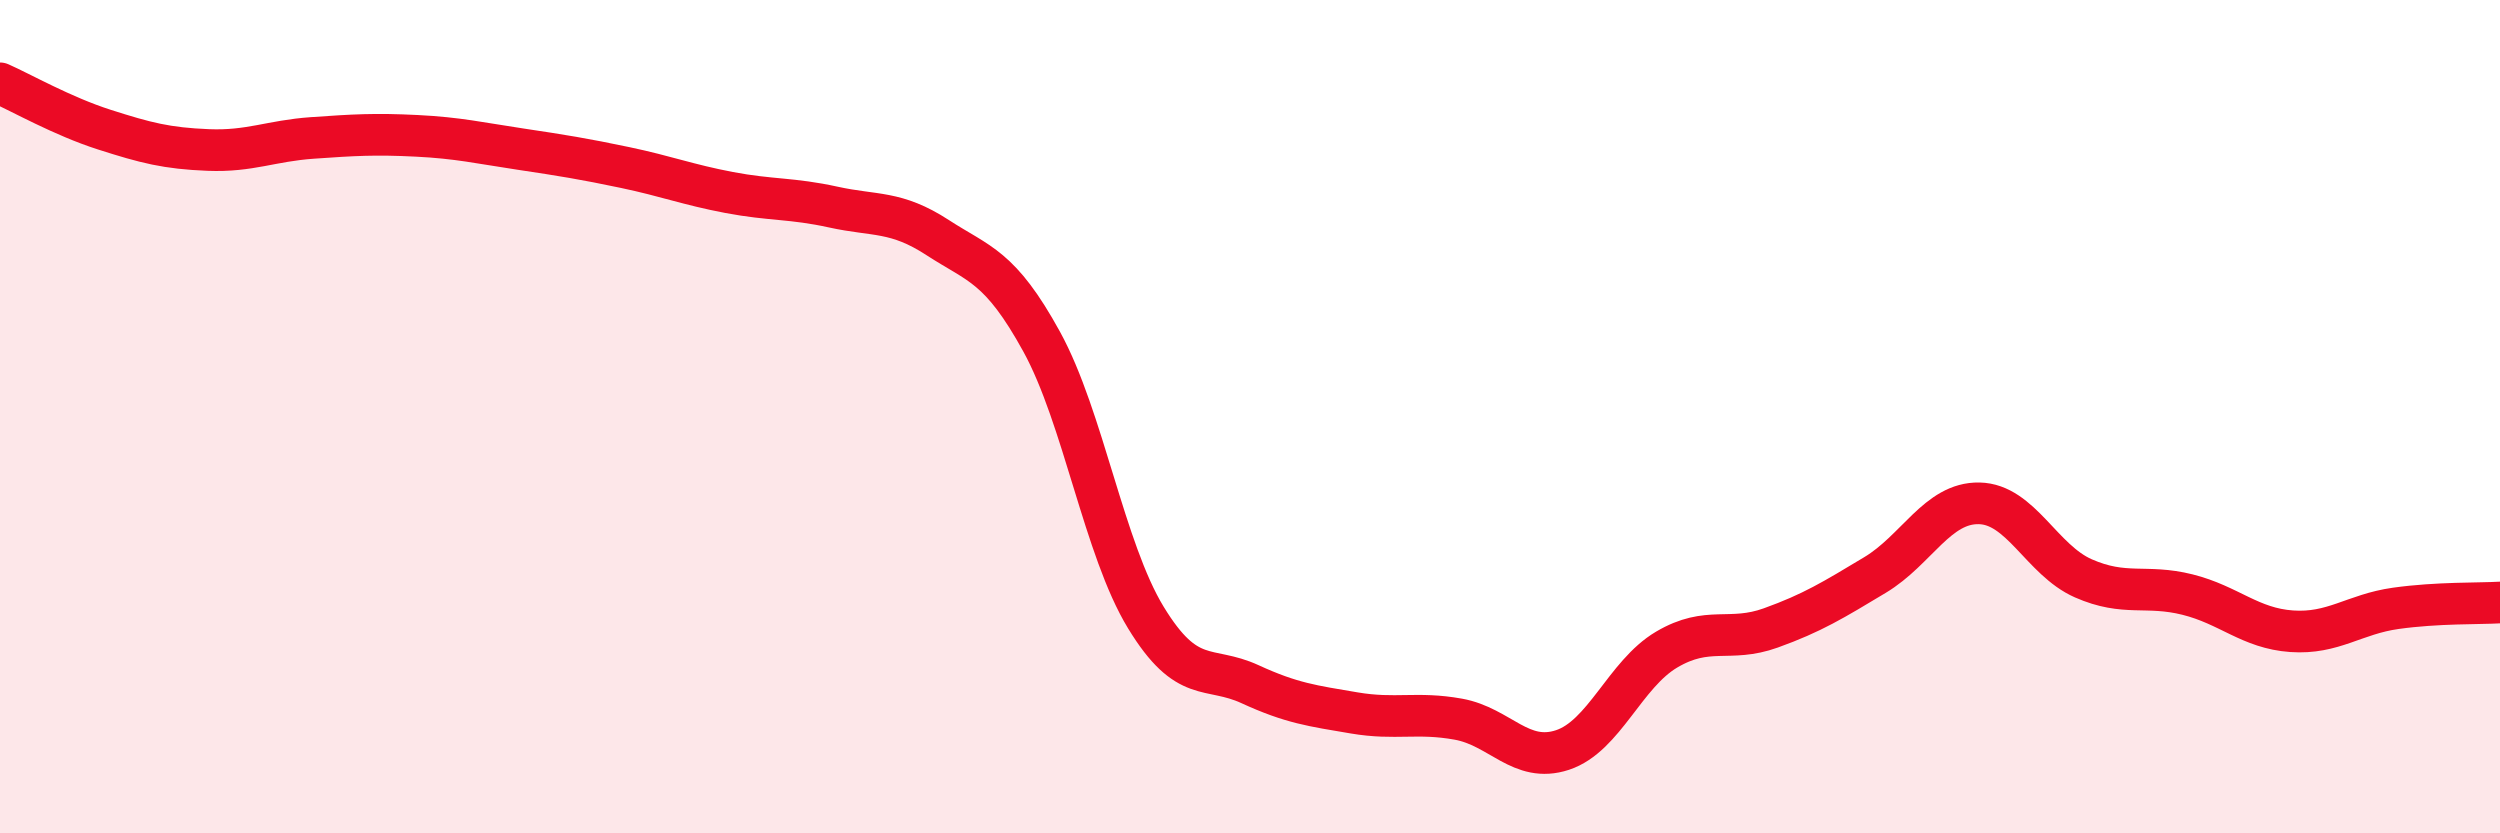 
    <svg width="60" height="20" viewBox="0 0 60 20" xmlns="http://www.w3.org/2000/svg">
      <path
        d="M 0,2 C 0.5,2.22 1.5,2.79 2.5,3.11 C 3.5,3.43 4,3.56 5,3.6 C 6,3.64 6.5,3.38 7.5,3.31 C 8.5,3.24 9,3.21 10,3.26 C 11,3.31 11.5,3.43 12.5,3.58 C 13.5,3.73 14,3.81 15,4.02 C 16,4.23 16.5,4.43 17.5,4.62 C 18.5,4.81 19,4.75 20,4.97 C 21,5.19 21.5,5.05 22.5,5.7 C 23.5,6.35 24,6.38 25,8.2 C 26,10.02 26.5,13.18 27.5,14.82 C 28.5,16.46 29,15.96 30,16.42 C 31,16.88 31.5,16.94 32.5,17.11 C 33.5,17.28 34,17.08 35,17.26 C 36,17.44 36.5,18.33 37.5,18 C 38.5,17.67 39,16.18 40,15.59 C 41,15 41.5,15.43 42.5,15.07 C 43.5,14.71 44,14.4 45,13.8 C 46,13.2 46.5,12.06 47.5,12.08 C 48.5,12.1 49,13.44 50,13.88 C 51,14.32 51.5,14.02 52.5,14.27 C 53.5,14.52 54,15.08 55,15.15 C 56,15.22 56.5,14.74 57.5,14.6 C 58.5,14.46 59.5,14.49 60,14.46L60 20L0 20Z"
        fill="#EB0A25"
        opacity="0.1"
        stroke-linecap="round"
        stroke-linejoin="round"
      />
      <path
        d="M 0,2 C 0.5,2.22 1.5,2.79 2.5,3.11 C 3.5,3.43 4,3.56 5,3.6 C 6,3.64 6.5,3.38 7.5,3.31 C 8.5,3.24 9,3.21 10,3.26 C 11,3.31 11.5,3.43 12.5,3.58 C 13.5,3.73 14,3.81 15,4.02 C 16,4.23 16.5,4.43 17.5,4.62 C 18.5,4.81 19,4.75 20,4.97 C 21,5.19 21.5,5.05 22.5,5.7 C 23.5,6.35 24,6.38 25,8.2 C 26,10.02 26.5,13.18 27.5,14.82 C 28.5,16.46 29,15.96 30,16.42 C 31,16.88 31.5,16.94 32.5,17.11 C 33.5,17.28 34,17.08 35,17.26 C 36,17.44 36.5,18.33 37.5,18 C 38.5,17.67 39,16.18 40,15.59 C 41,15 41.5,15.43 42.5,15.07 C 43.5,14.71 44,14.4 45,13.8 C 46,13.2 46.5,12.06 47.5,12.08 C 48.5,12.1 49,13.44 50,13.88 C 51,14.32 51.5,14.02 52.5,14.27 C 53.5,14.52 54,15.08 55,15.15 C 56,15.22 56.5,14.74 57.5,14.6 C 58.5,14.46 59.5,14.49 60,14.46"
        stroke="#EB0A25"
        stroke-width="1"
        fill="none"
        stroke-linecap="round"
        stroke-linejoin="round"
      />
    </svg>
  